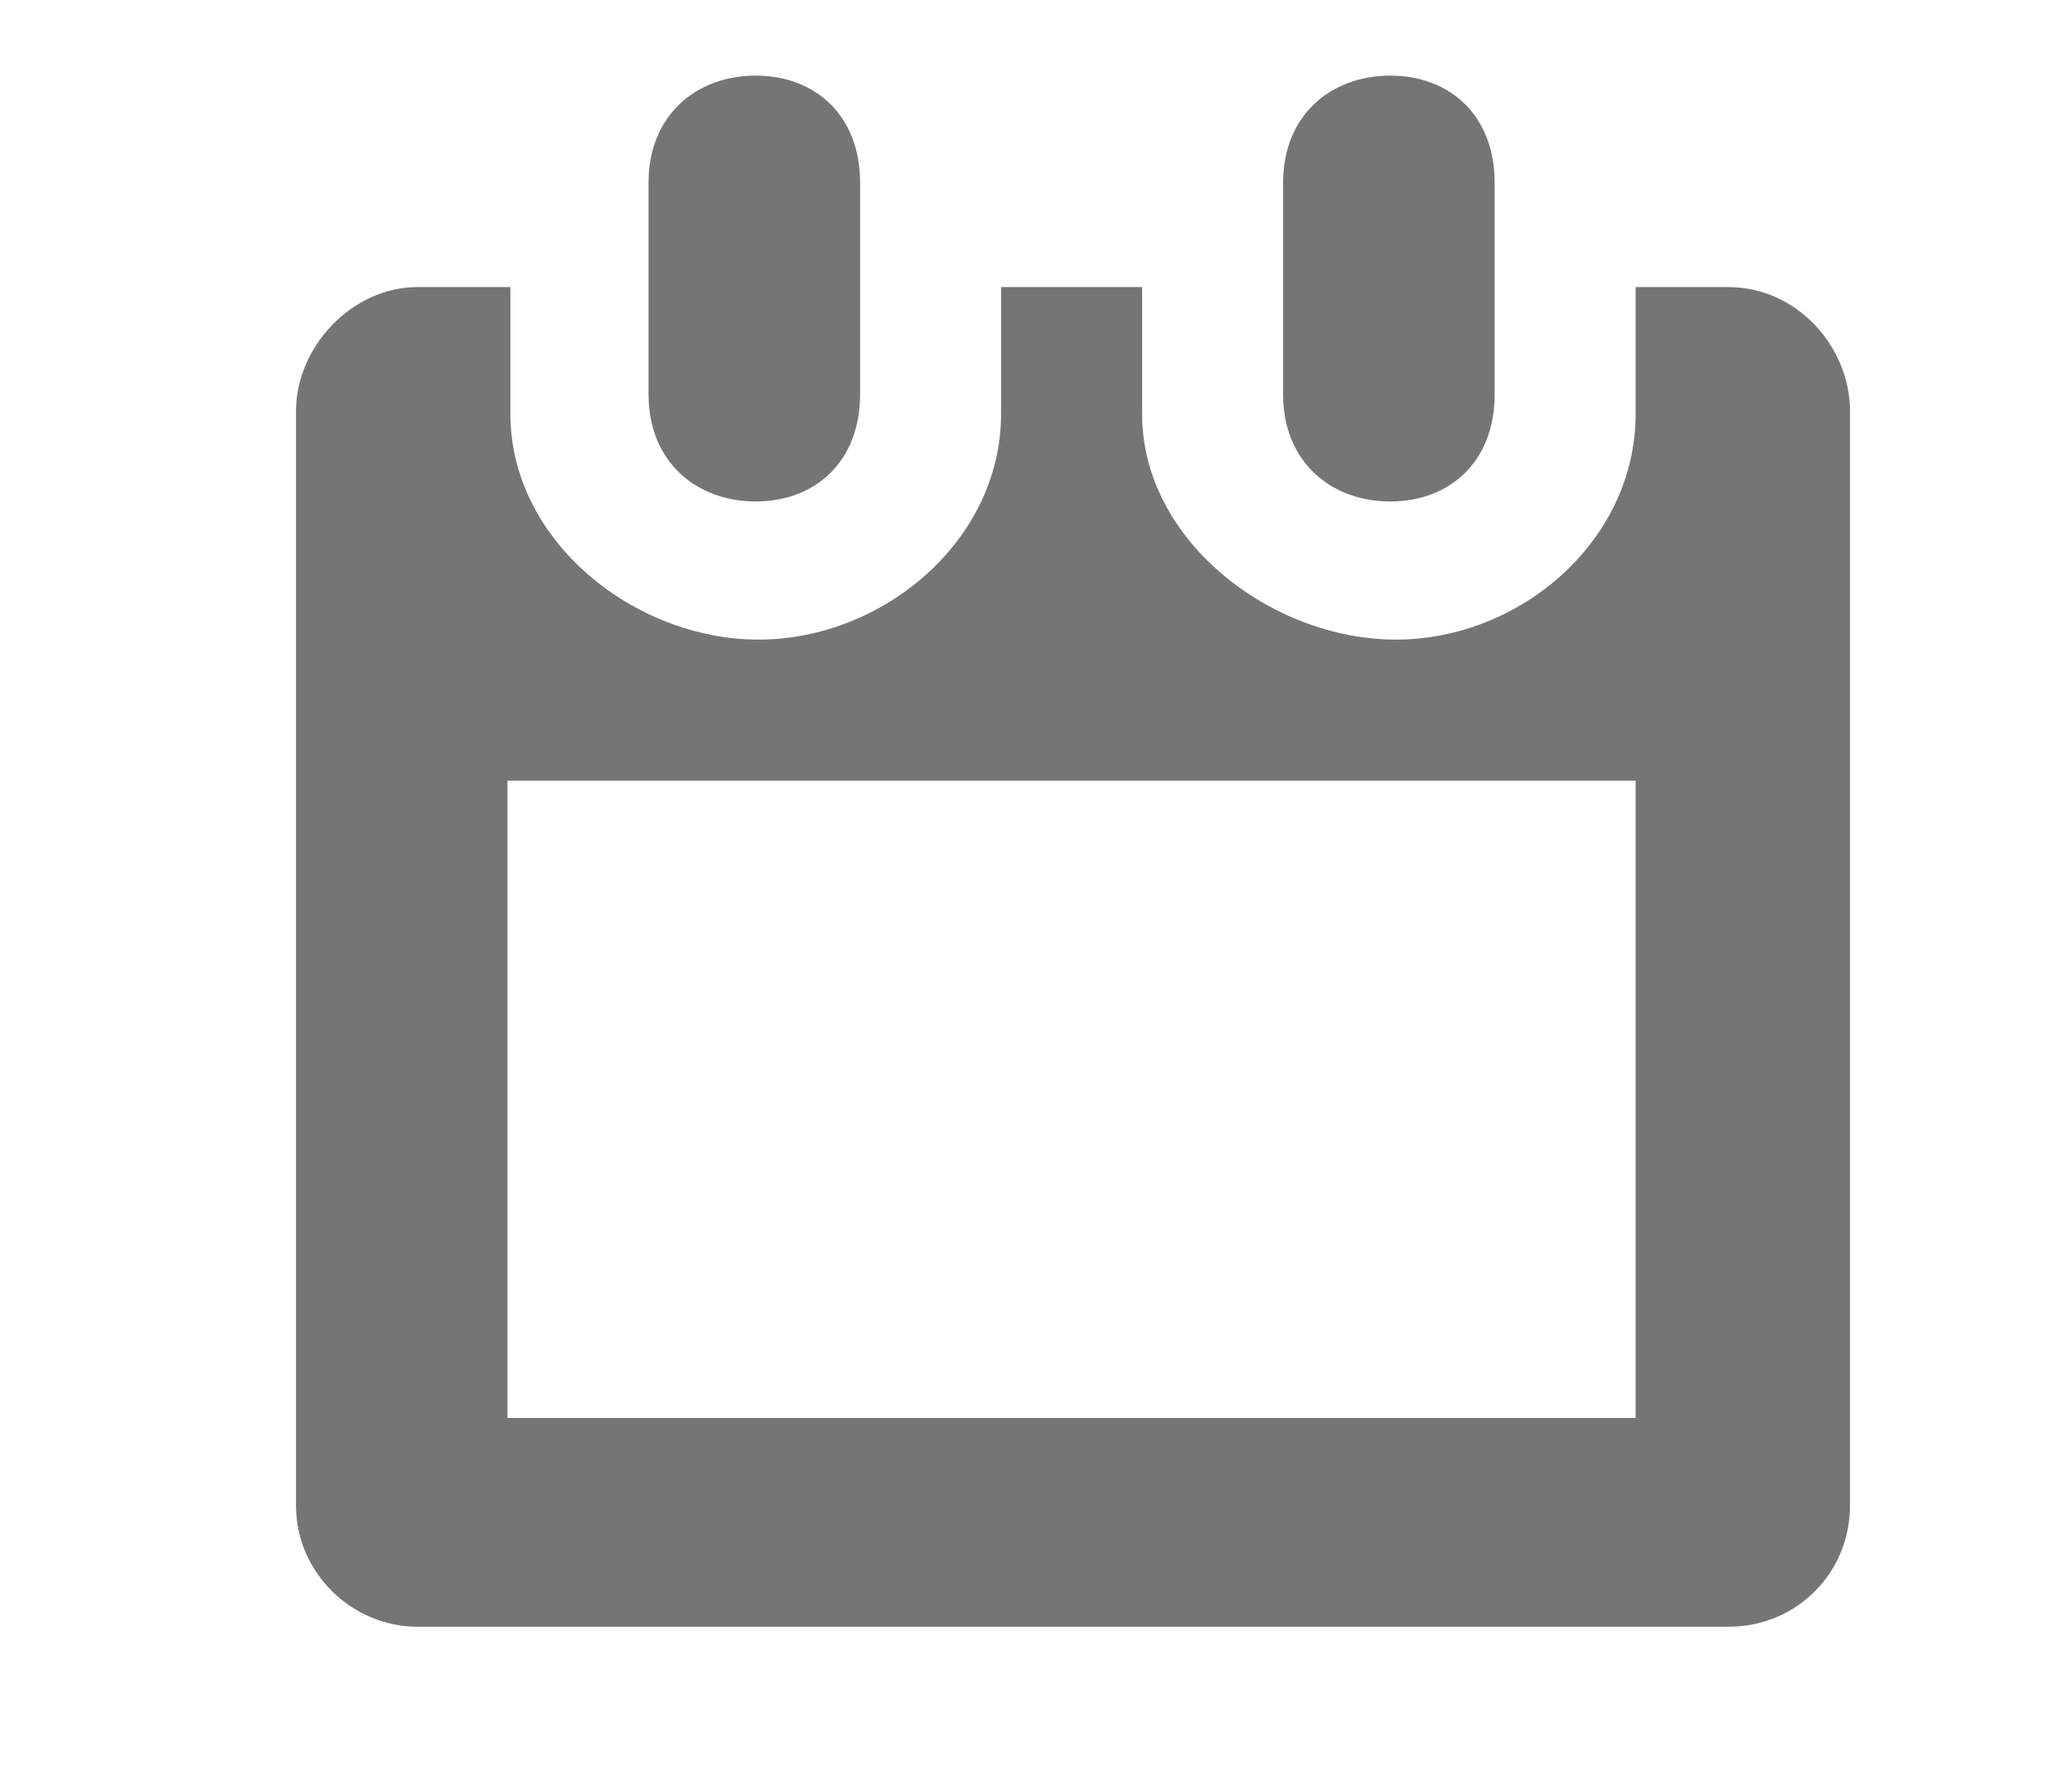 <?xml version="1.0" encoding="UTF-8" standalone="no"?>
<svg width="28px" height="24px" viewBox="0 0 28 24" version="1.1" xmlns="http://www.w3.org/2000/svg" xmlns:xlink="http://www.w3.org/1999/xlink" xmlns:sketch="http://www.bohemiancoding.com/sketch/ns">
    <!-- Generator: Sketch 3.3.3 (12081) - http://www.bohemiancoding.com/sketch -->
    <title>calendaris-oficials</title>
    <desc>Created with Sketch.</desc>
    <defs></defs>
    <g id="Page-1" stroke="none" stroke-width="1" fill="none" fill-rule="evenodd" sketch:type="MSPage">
        <g id="icones-gris" sketch:type="MSArtboardGroup" transform="translate(-30, -365)" fill="#757575">
            <g id="calendaris" sketch:type="MSLayerGroup" transform="translate(30, 365)">
                <path d="M10.212,1.022 C11.013,1.022 11.623,1.555 11.623,2.47 L11.623,5.328 C11.623,6.243 11.013,6.777 10.212,6.777 C9.412,6.777 8.764,6.243 8.764,5.328 L8.764,2.47 C8.764,1.555 9.412,1.022 10.212,1.022 L10.212,1.022 Z M18.788,1.022 C19.588,1.022 20.198,1.555 20.198,2.47 L20.198,5.328 C20.198,6.243 19.588,6.777 18.788,6.777 C17.987,6.777 17.339,6.243 17.339,5.328 L17.339,2.47 C17.339,1.555 17.987,1.022 18.788,1.022 L18.788,1.022 Z M23.361,3.88 L22.103,3.88 L22.103,5.595 C22.103,7.31 20.541,8.644 18.864,8.644 C17.187,8.644 15.434,7.31 15.434,5.595 L15.434,3.88 L13.528,3.88 L13.528,5.595 C13.528,7.31 11.927,8.644 10.25,8.644 C8.574,8.644 6.897,7.31 6.897,5.595 L6.897,3.88 L5.639,3.88 C4.762,3.88 4,4.681 4,5.557 L4,20.345 C4,21.26 4.762,21.984 5.639,21.984 L23.361,21.984 C24.276,21.984 25,21.26 25,20.345 L25,5.557 C25,4.681 24.276,3.88 23.361,3.88 L23.361,3.88 Z M6.858,10.55 L22.103,10.55 L22.103,19.163 L6.858,19.163 L6.858,10.55 Z" id="Imported-Layers" sketch:type="MSShapeGroup"></path>
            </g>
        </g>
    </g>
</svg>